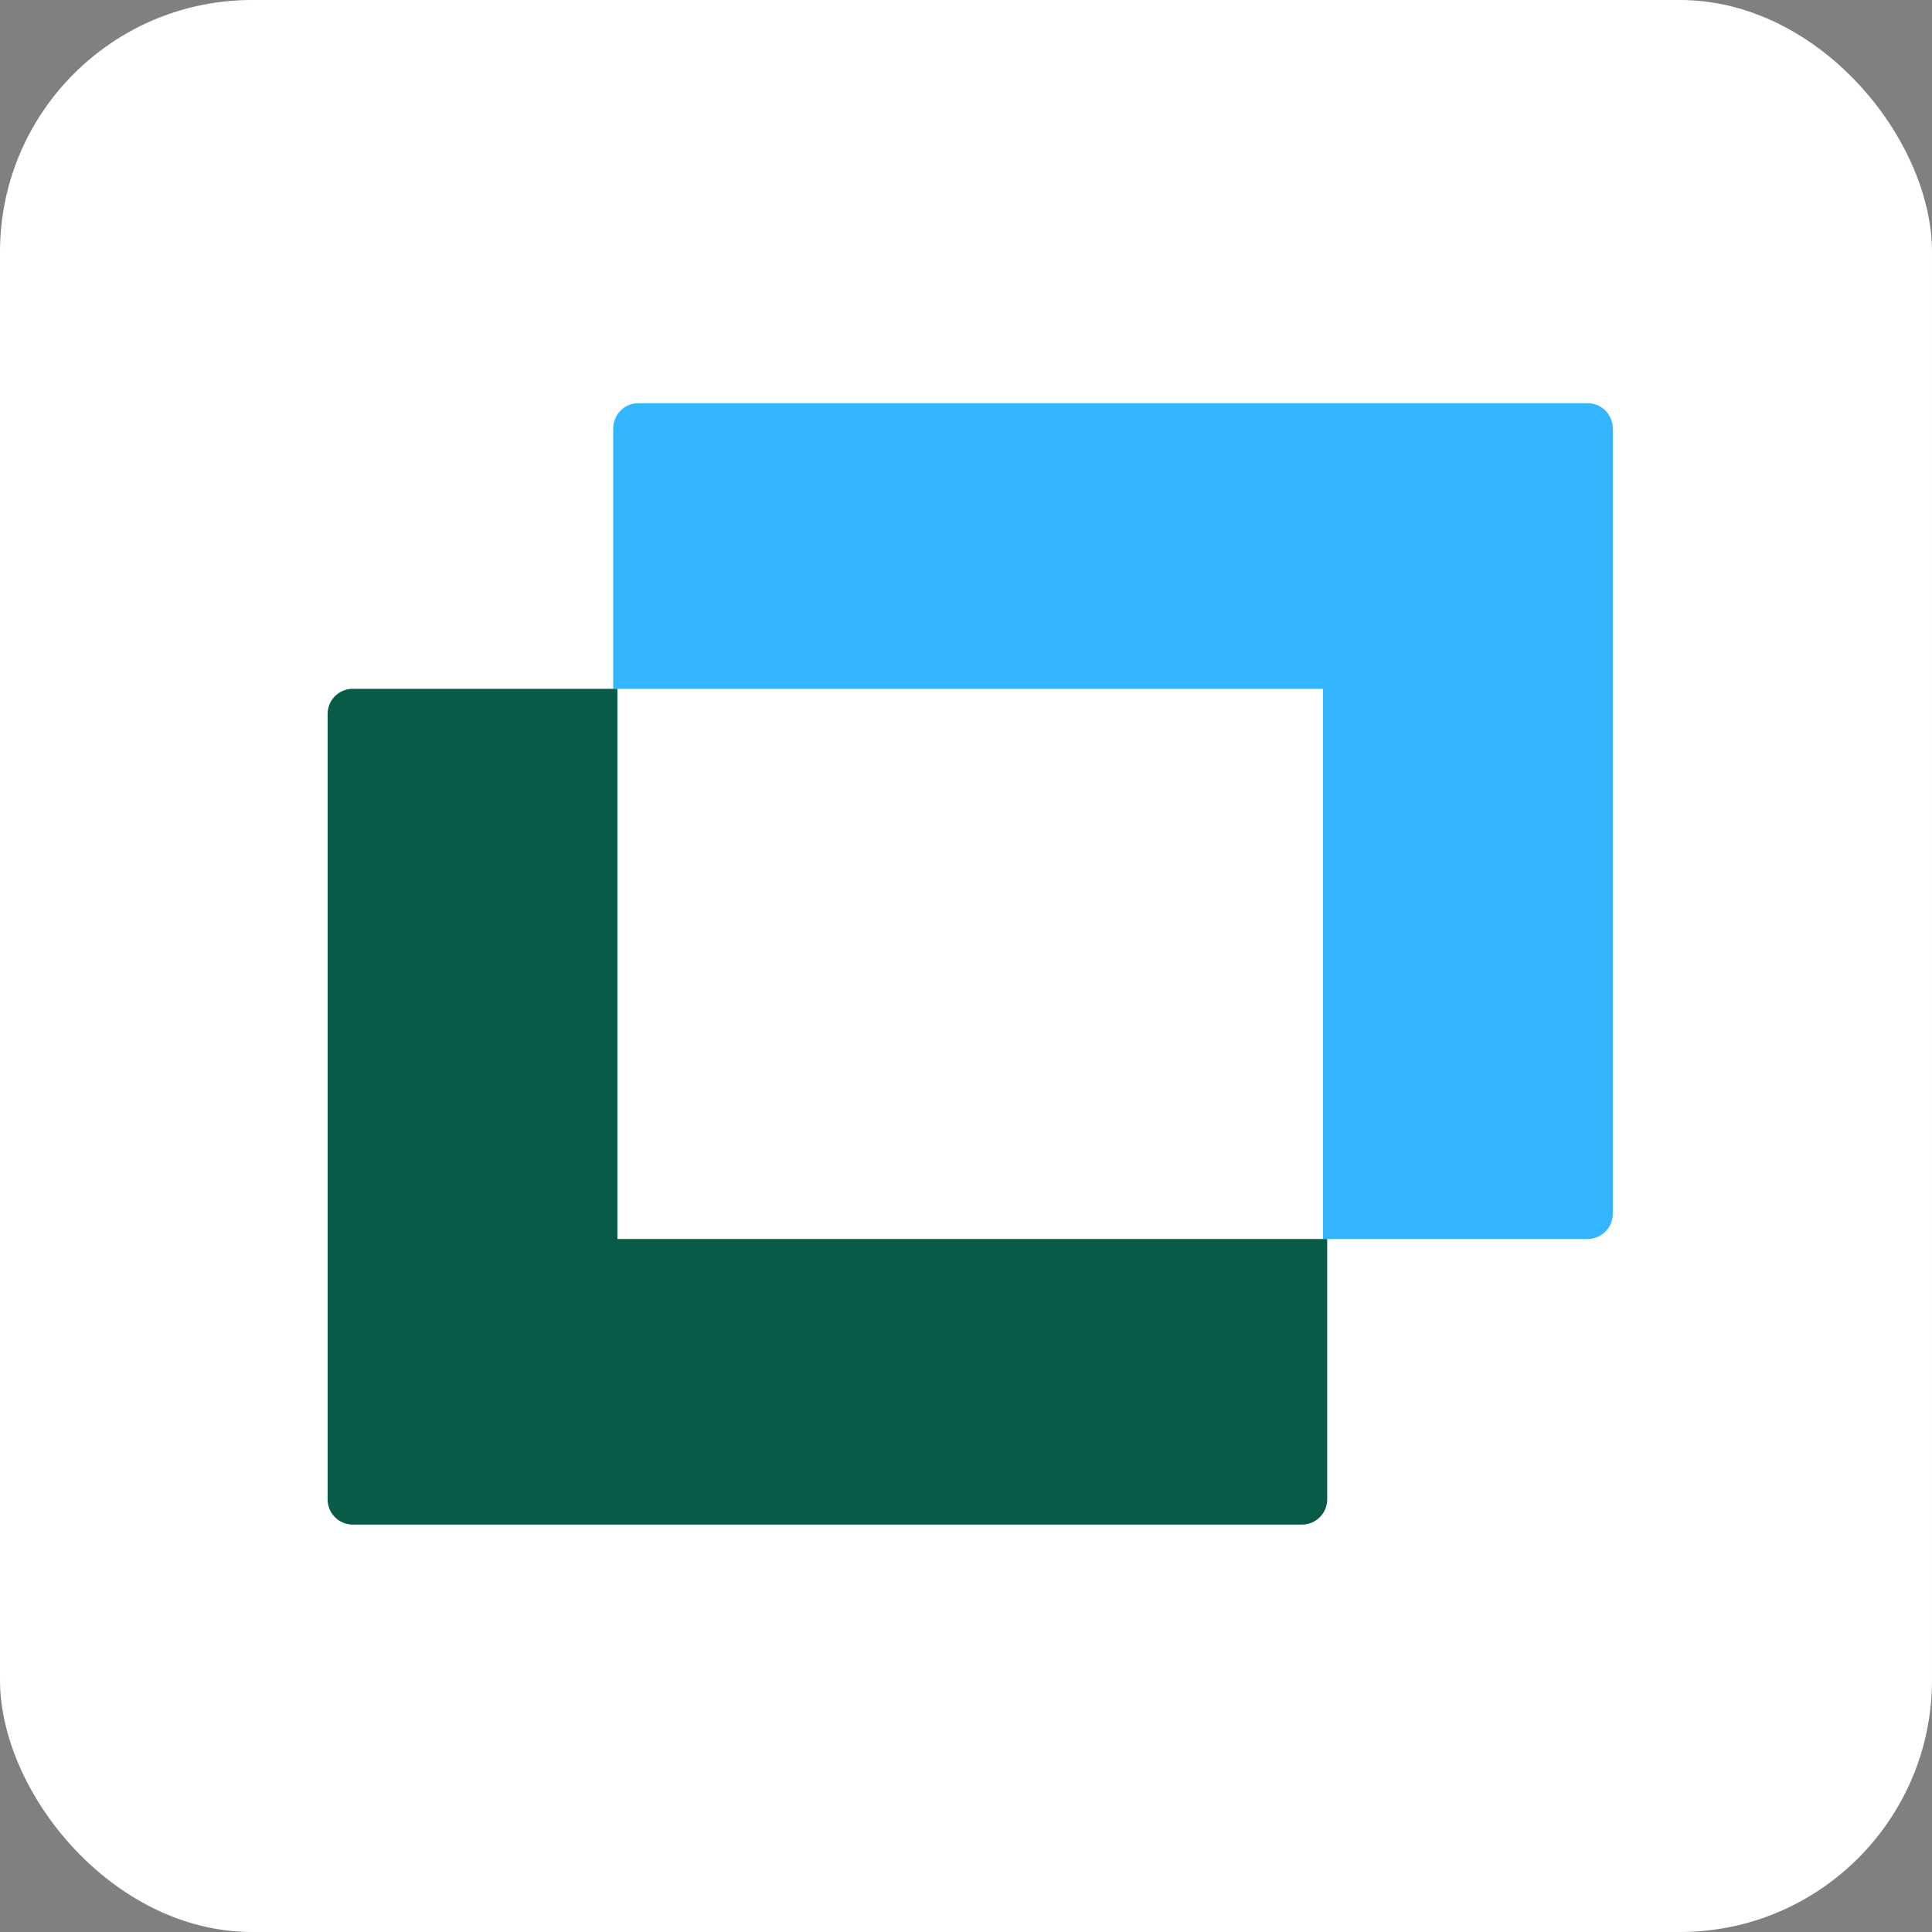 <svg width="230" height="230" viewBox="0 0 230 230" fill="none" xmlns="http://www.w3.org/2000/svg">
<rect x="0" y="0" width="230" height="230" fill="#808080" stroke="none"/>
<rect width="230" height="230" rx="30" fill="white"/>
<path d="M73 51C73 49.343 74.343 48 76 48H189C190.657 48 192 49.343 192 51V82V144.5C192 146.157 190.657 147.5 189 147.5H157.5V82H73V51Z" fill="#33B6FF"/>
<path d="M158 178.5C158 180.157 156.657 181.5 155 181.5H42C40.343 181.5 39 180.157 39 178.5V147.5V85C39 83.343 40.343 82 42 82H73.5V147.5H158V178.5Z" fill="#085C47"/>
</svg>
